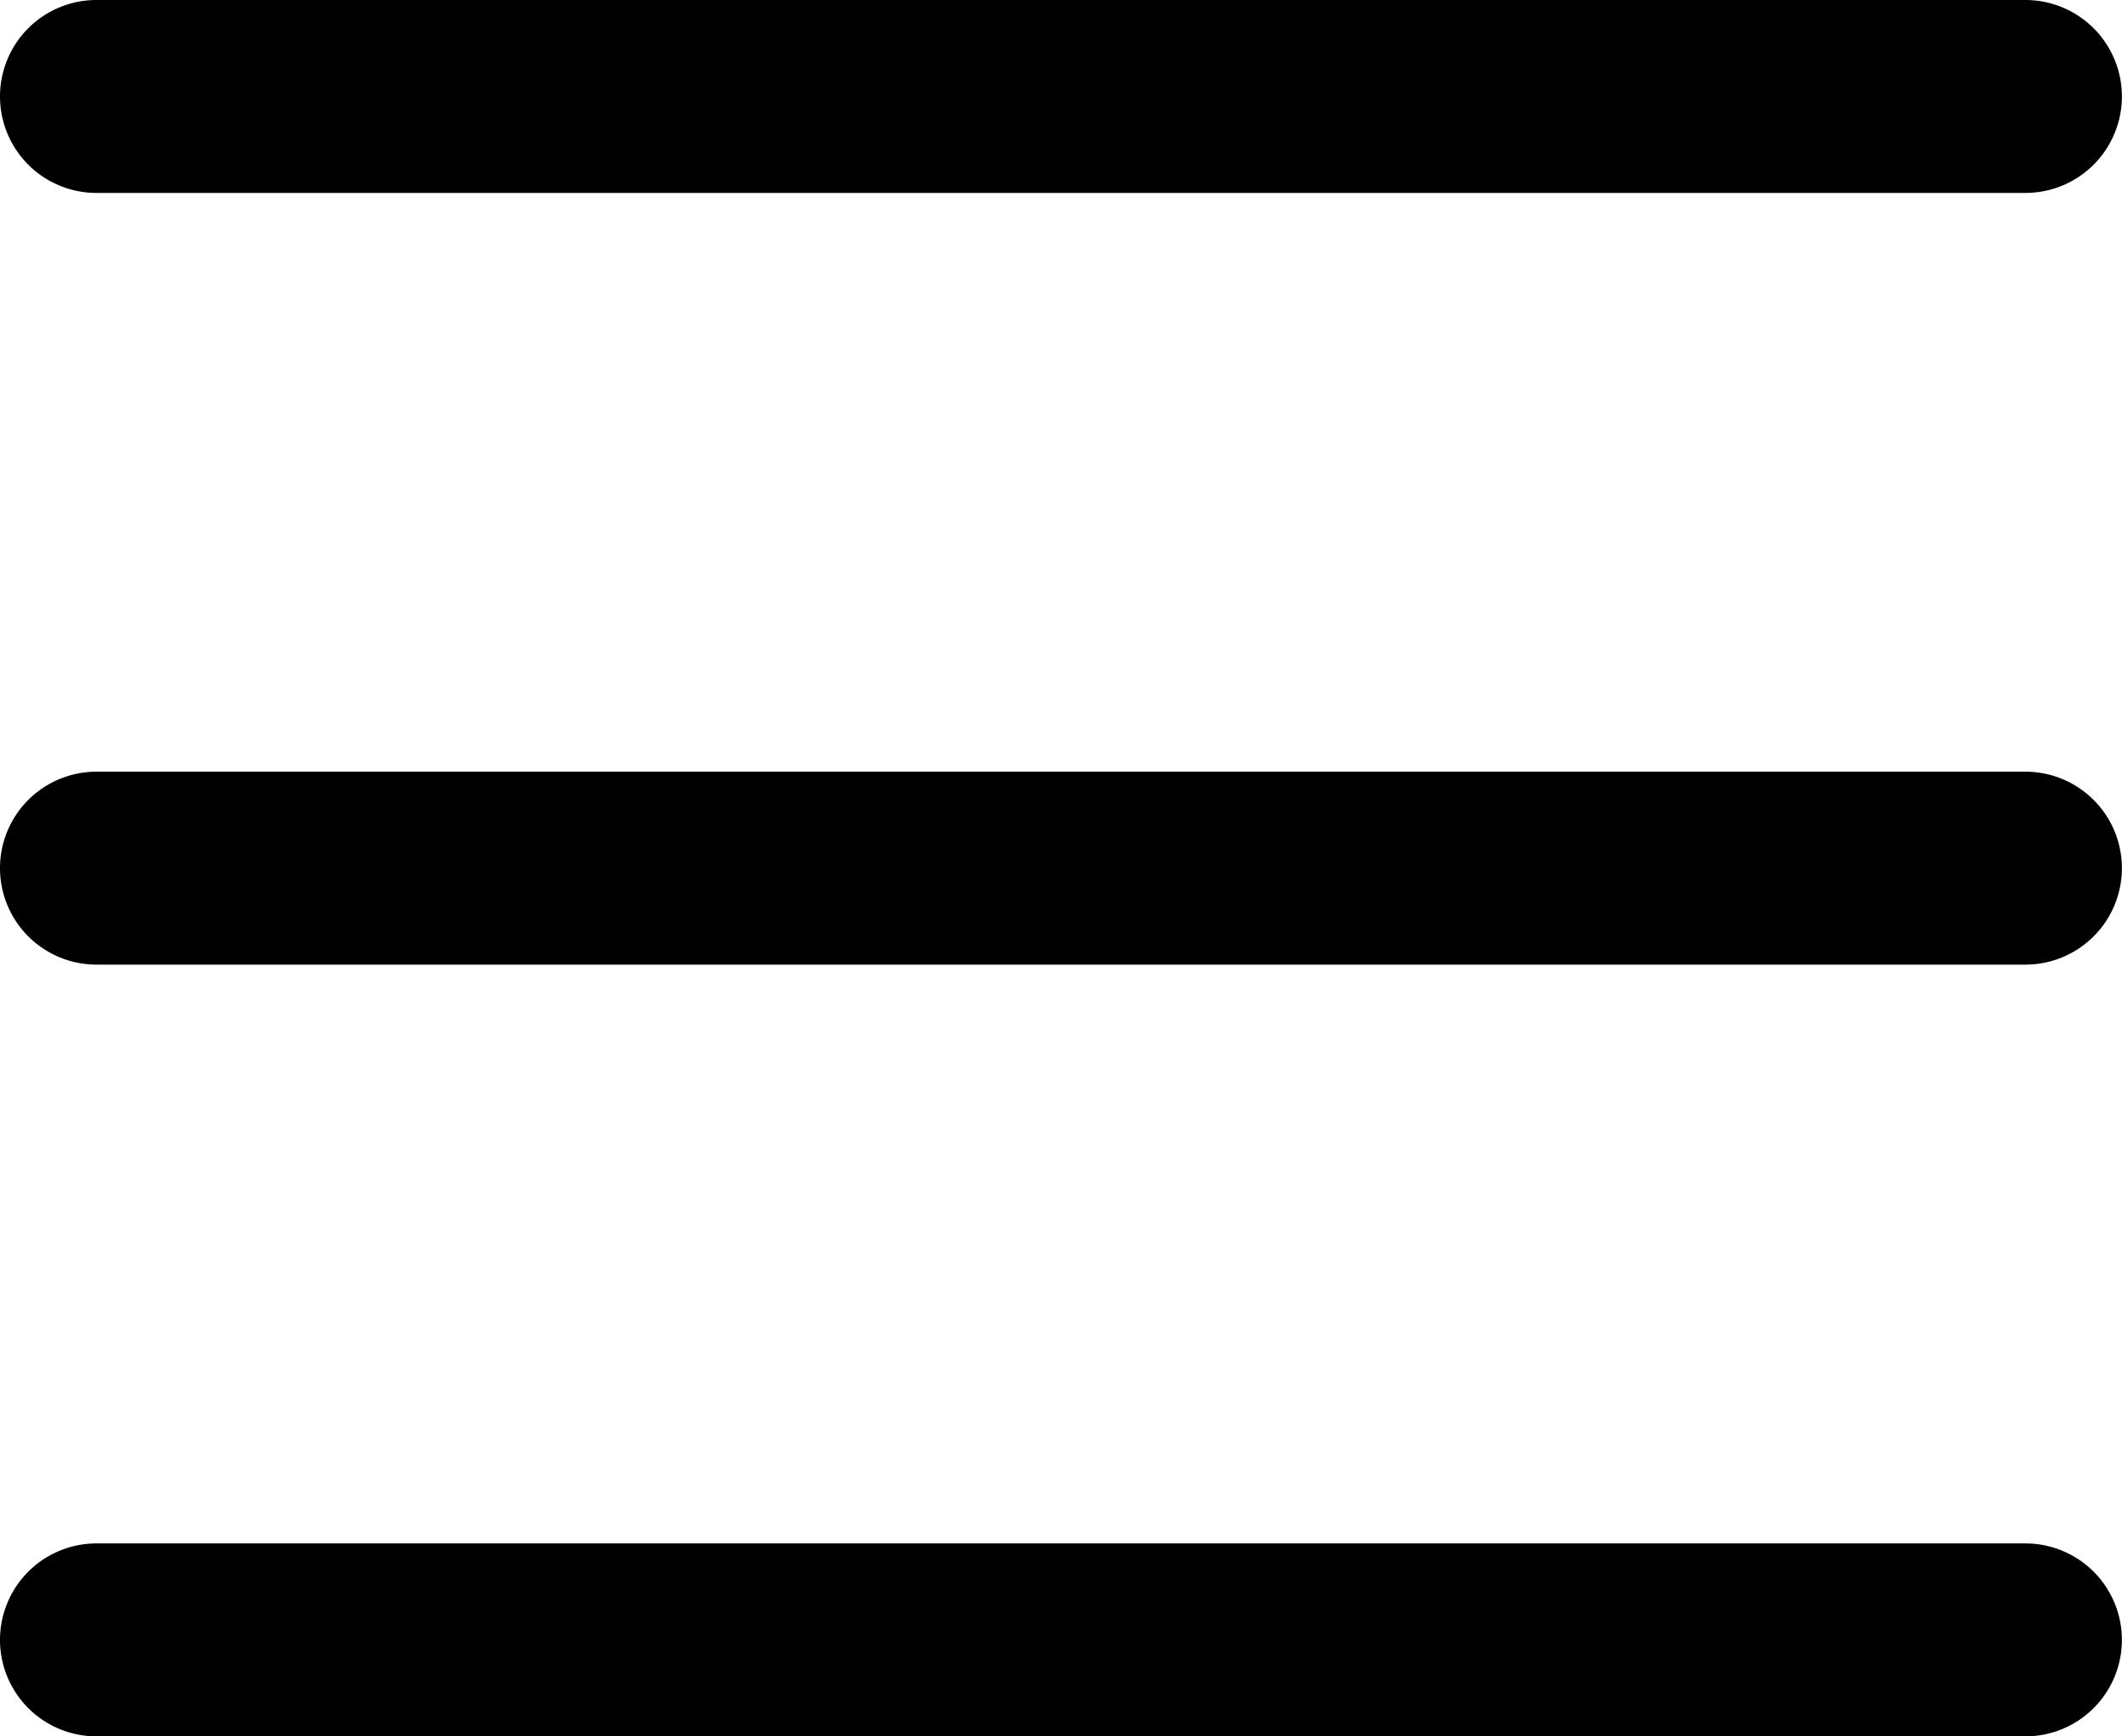 <svg xmlns="http://www.w3.org/2000/svg" width="40.592" height="33.211" viewBox="0 0 40.592 33.211"><path id="list" d="M2.5,34.866a1.845,1.845,0,0,1,1.845-1.845h36.9a1.845,1.845,0,1,1,0,3.69H4.345A1.845,1.845,0,0,1,2.5,34.866m0-14.761a1.845,1.845,0,0,1,1.845-1.845h36.9a1.845,1.845,0,1,1,0,3.69H4.345A1.845,1.845,0,0,1,2.5,20.106m0-14.761A1.845,1.845,0,0,1,4.345,3.5h36.9a1.845,1.845,0,1,1,0,3.69H4.345A1.845,1.845,0,0,1,2.5,5.345" transform="translate(-2.5 -3.5)" fill-rule="evenodd"></path></svg>